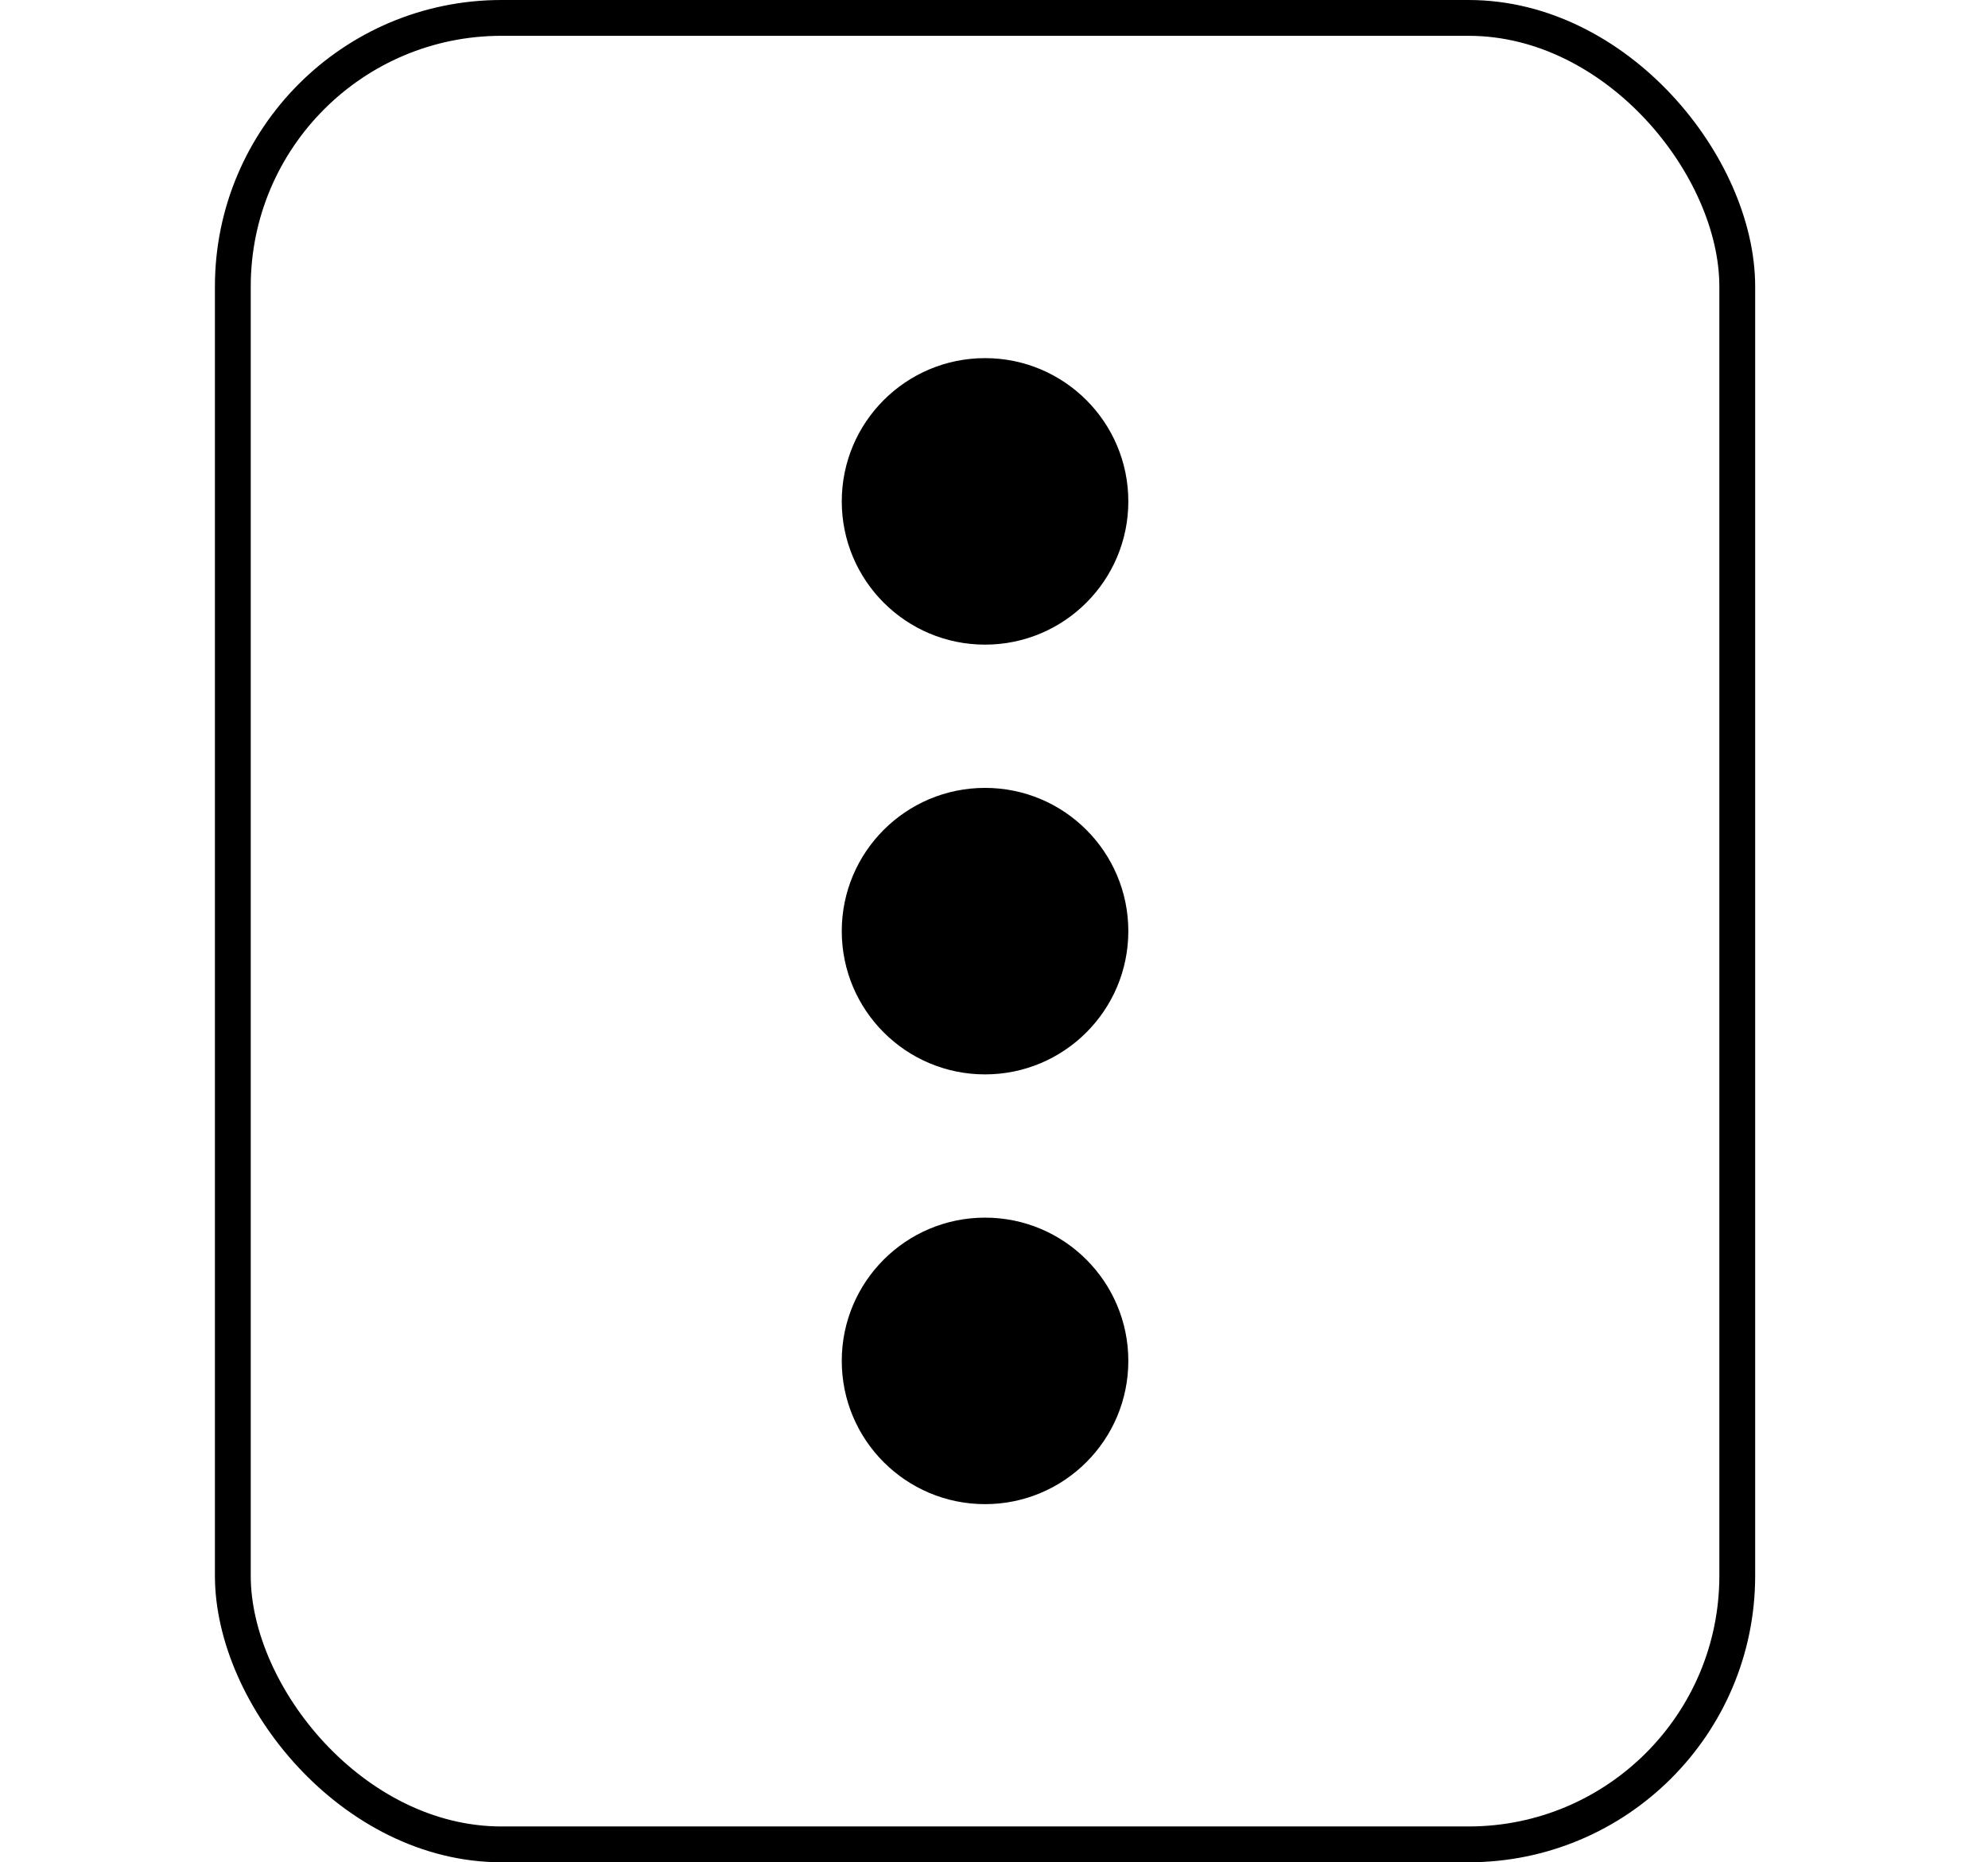 <?xml version="1.0" encoding="UTF-8"?> <svg xmlns="http://www.w3.org/2000/svg" width="111" height="104" viewBox="0 0 111 104" fill="none"><rect x="13" y="1" width="84" height="102" rx="15" stroke="black" stroke-width="2"></rect><circle cx="55" cy="28" r="8" fill="black"></circle><circle cx="55" cy="52" r="8" fill="black"></circle><circle cx="55" cy="76" r="8" fill="black"></circle></svg> 